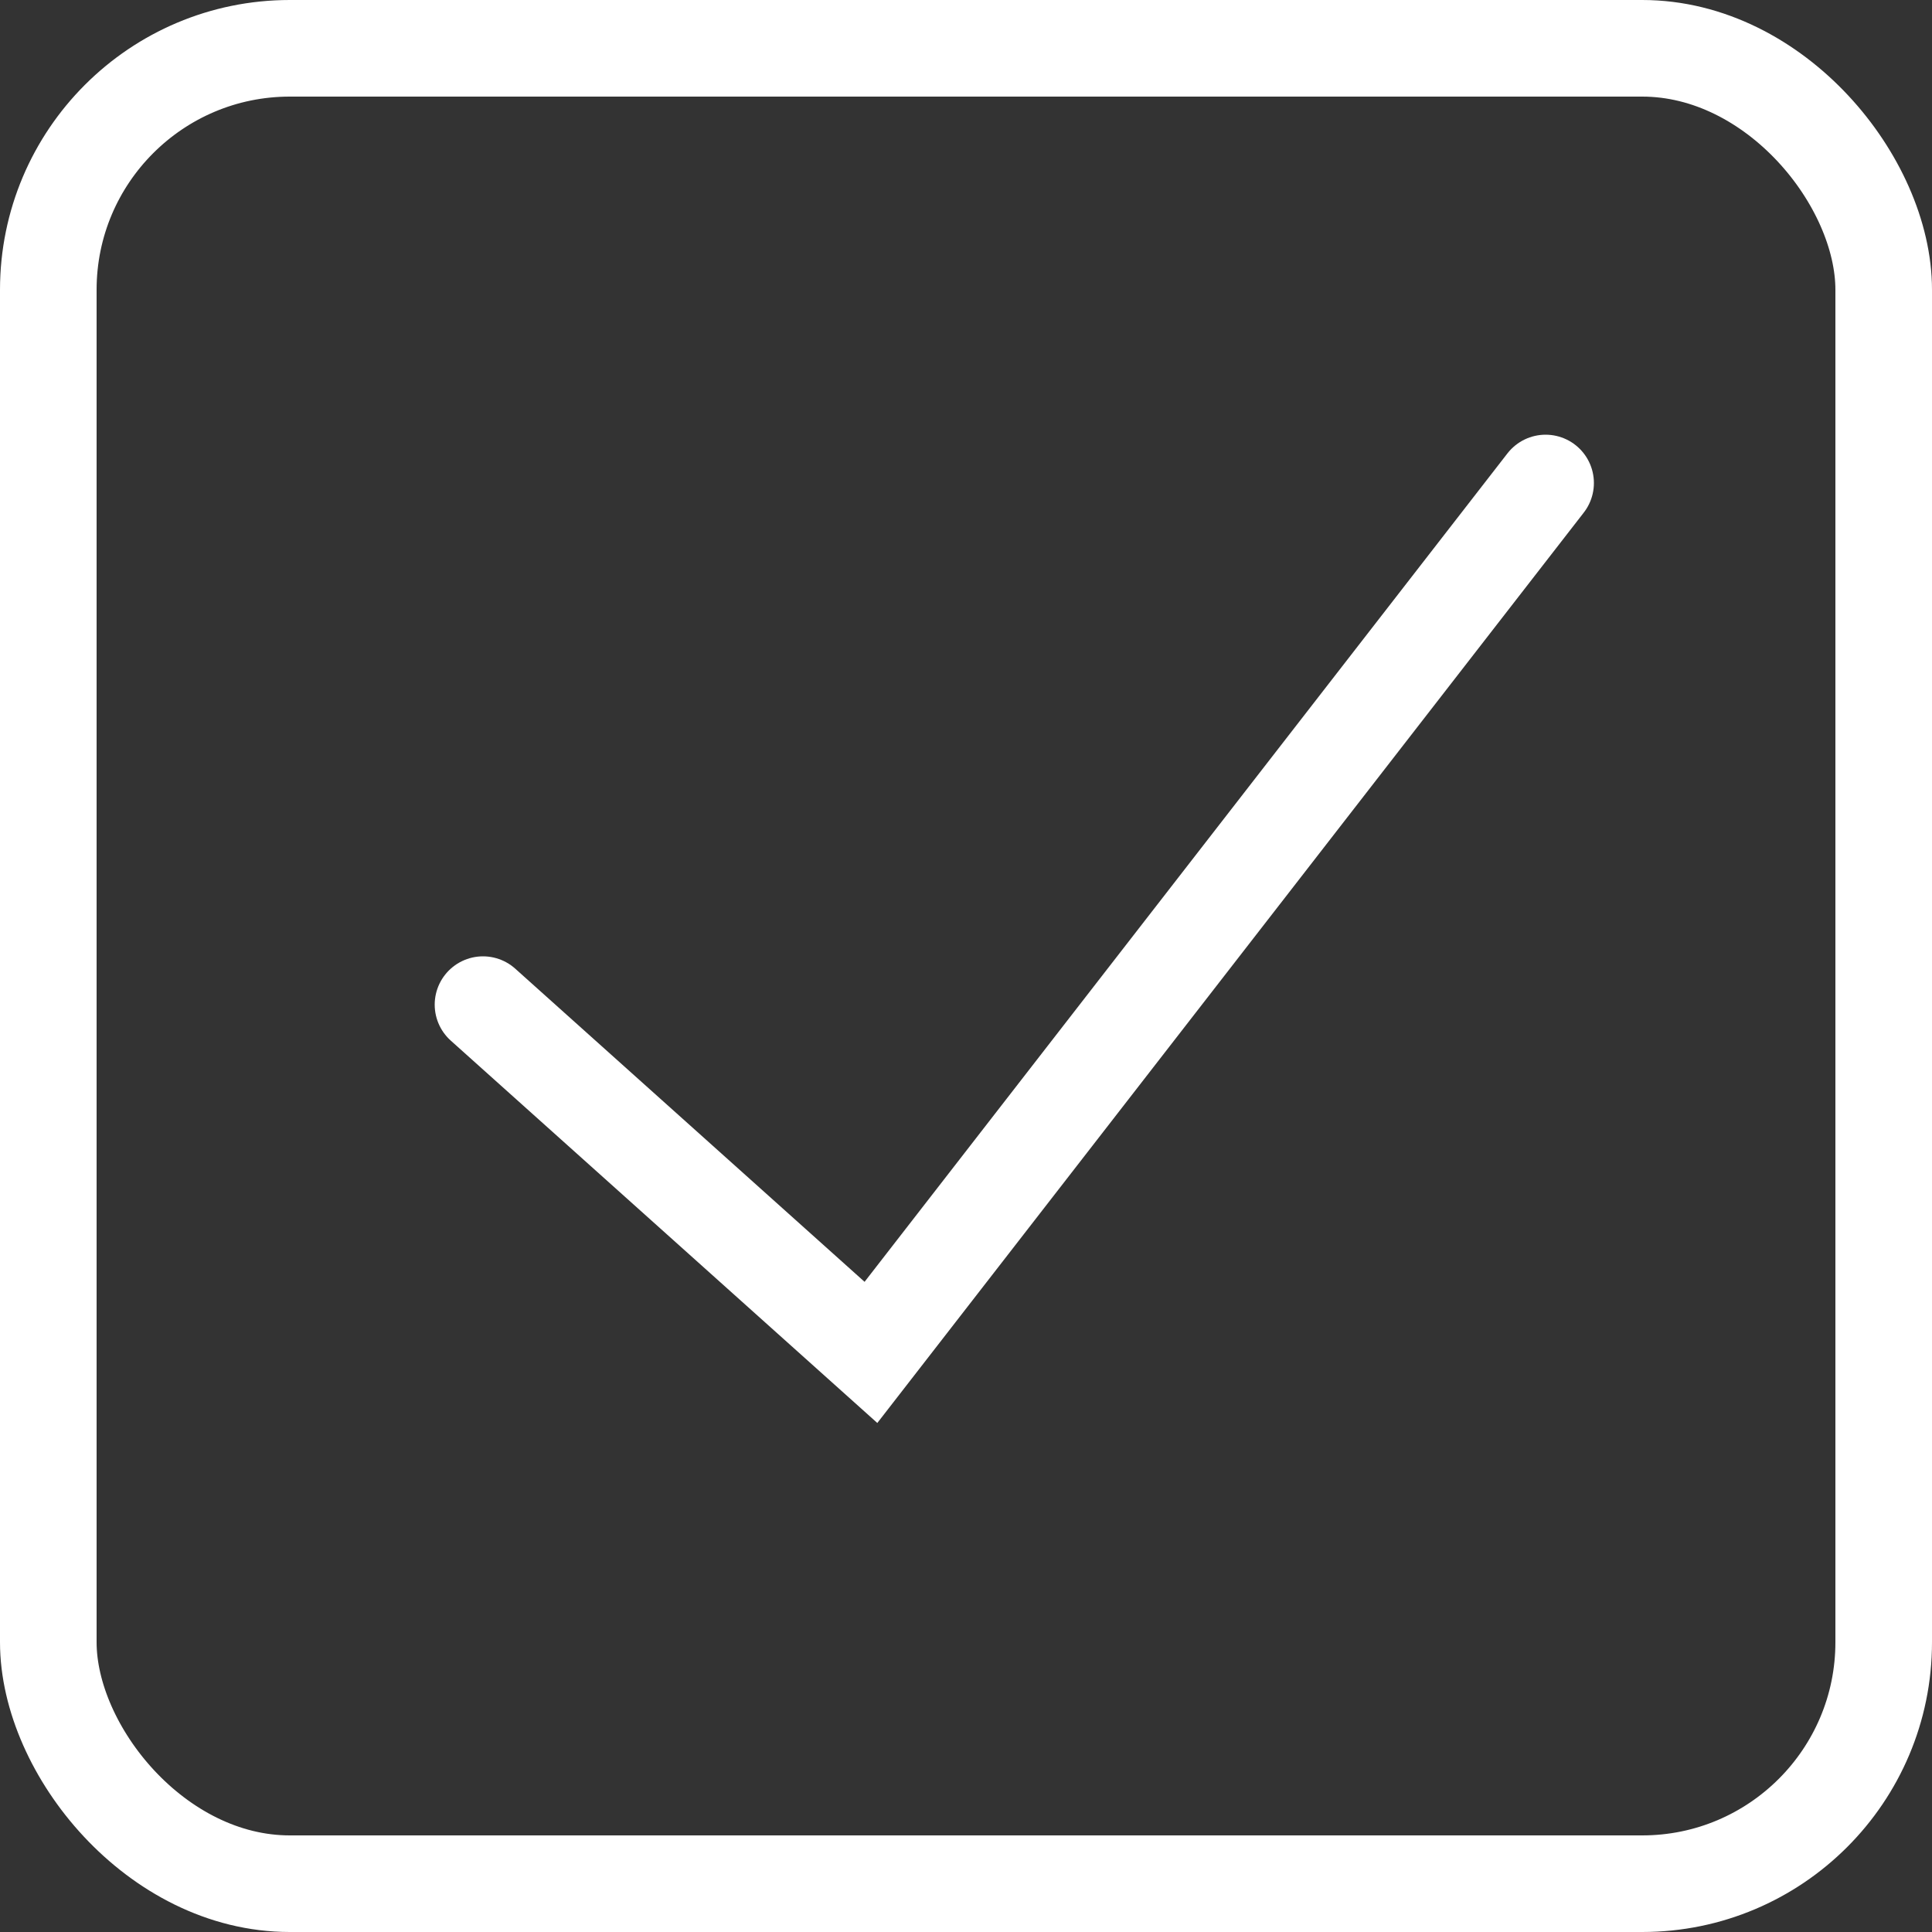 <svg width="20" height="20" viewBox="0 0 20 20" fill="none" xmlns="http://www.w3.org/2000/svg">
<rect x="0" y="0" width="20" height="20" fill="#333333" stroke="none"/>
<g id="::before">
<rect id="::before_2" x="0.5" y="0.5" width="19" height="19" rx="2.5" stroke="white"/>
<path id="Vector 2" d="M5 10.4L9.016 14L16 5" stroke="white" stroke-linecap="round"/>
</g>
</svg>
